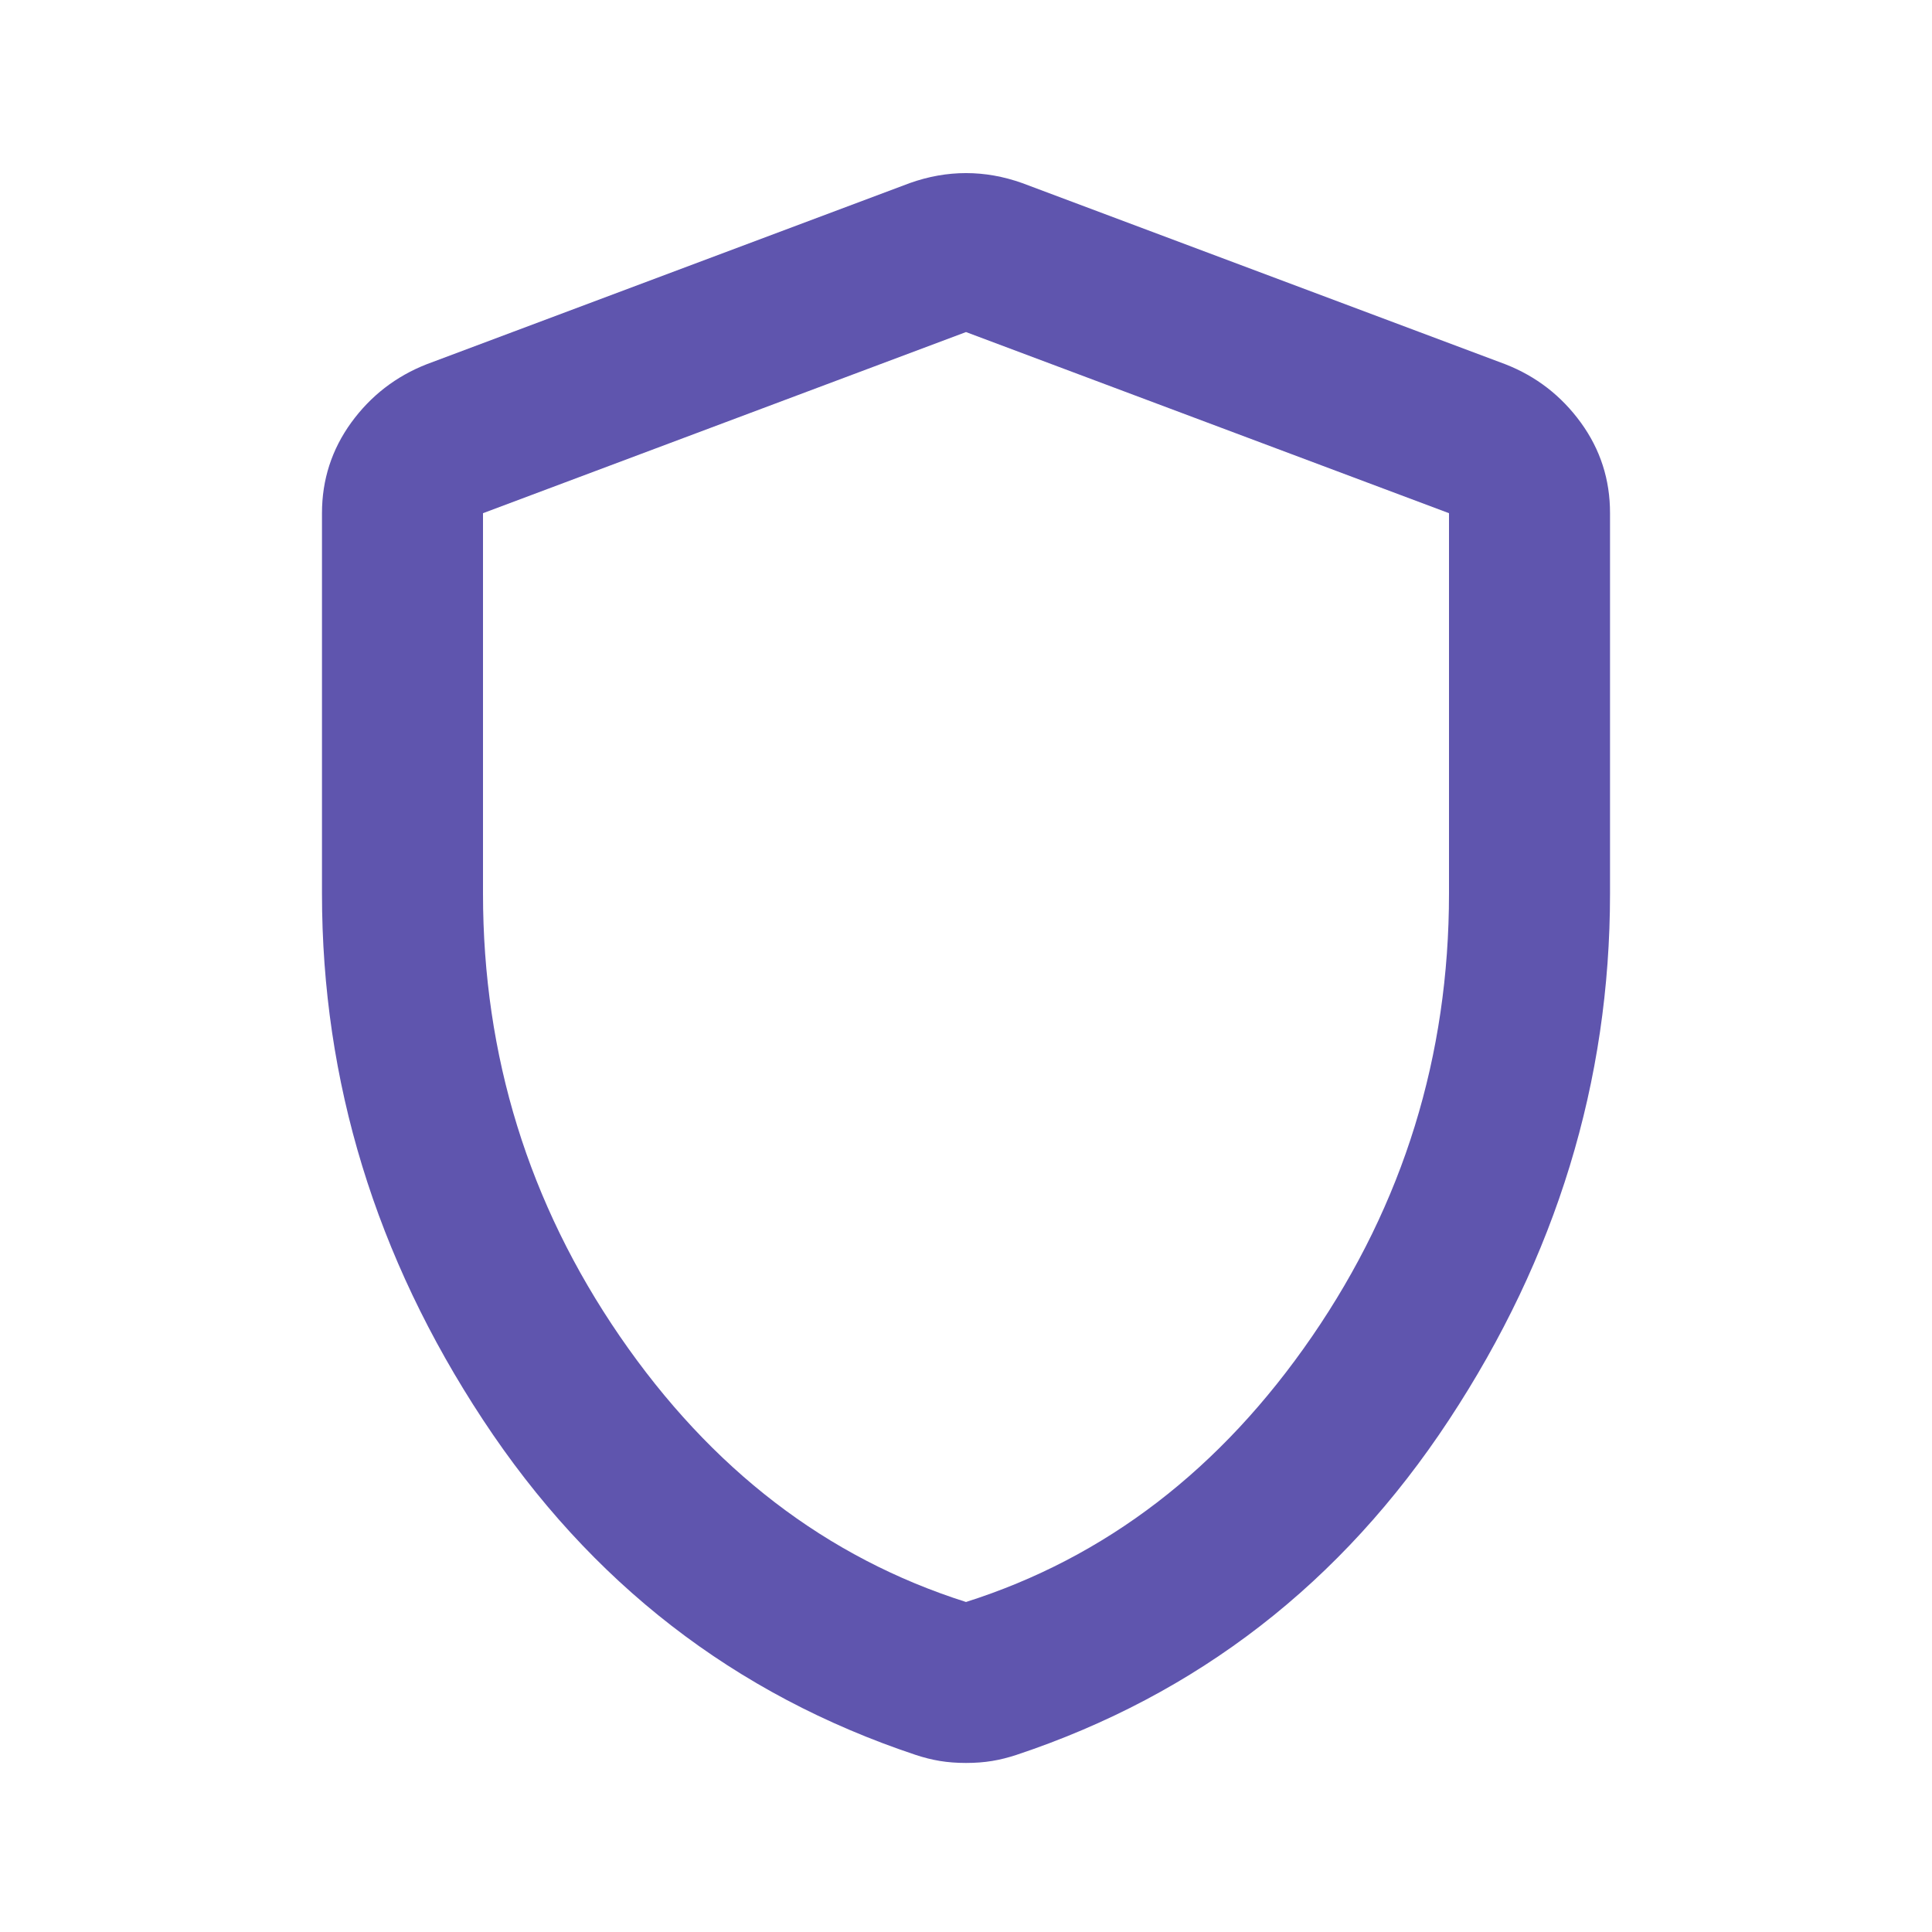 <?xml version="1.0" encoding="UTF-8"?>
<svg xmlns="http://www.w3.org/2000/svg" width="32" height="32" viewBox="0 0 32 32" fill="none">
  <g id="material-symbols:shield-outline-rounded">
    <path id="Vector" d="M16 29.2C15.845 29.2 15.7 29.189 15.567 29.167C15.434 29.145 15.3 29.111 15.167 29.067C12.167 28.067 9.778 26.217 8 23.517C6.222 20.818 5.333 17.912 5.333 14.8V8.5C5.333 7.945 5.495 7.445 5.817 7C6.14 6.556 6.557 6.233 7.067 6.033L15.067 3.033C15.378 2.922 15.689 2.867 16 2.867C16.311 2.867 16.622 2.922 16.933 3.033L24.933 6.033C25.445 6.233 25.861 6.556 26.184 7C26.507 7.445 26.668 7.945 26.667 8.5V14.8C26.667 17.911 25.778 20.817 24 23.517C22.222 26.218 19.834 28.068 16.834 29.067C16.7 29.111 16.567 29.145 16.433 29.167C16.3 29.189 16.156 29.2 16 29.2ZM16 26.534C18.311 25.8 20.222 24.334 21.733 22.134C23.245 19.933 24 17.489 24 14.8V8.5L16 5.5L8 8.5V14.8C8 17.489 8.756 19.933 10.267 22.134C11.778 24.334 13.689 25.8 16 26.534Z" fill="#5F55AE"></path>
  </g>
</svg>
